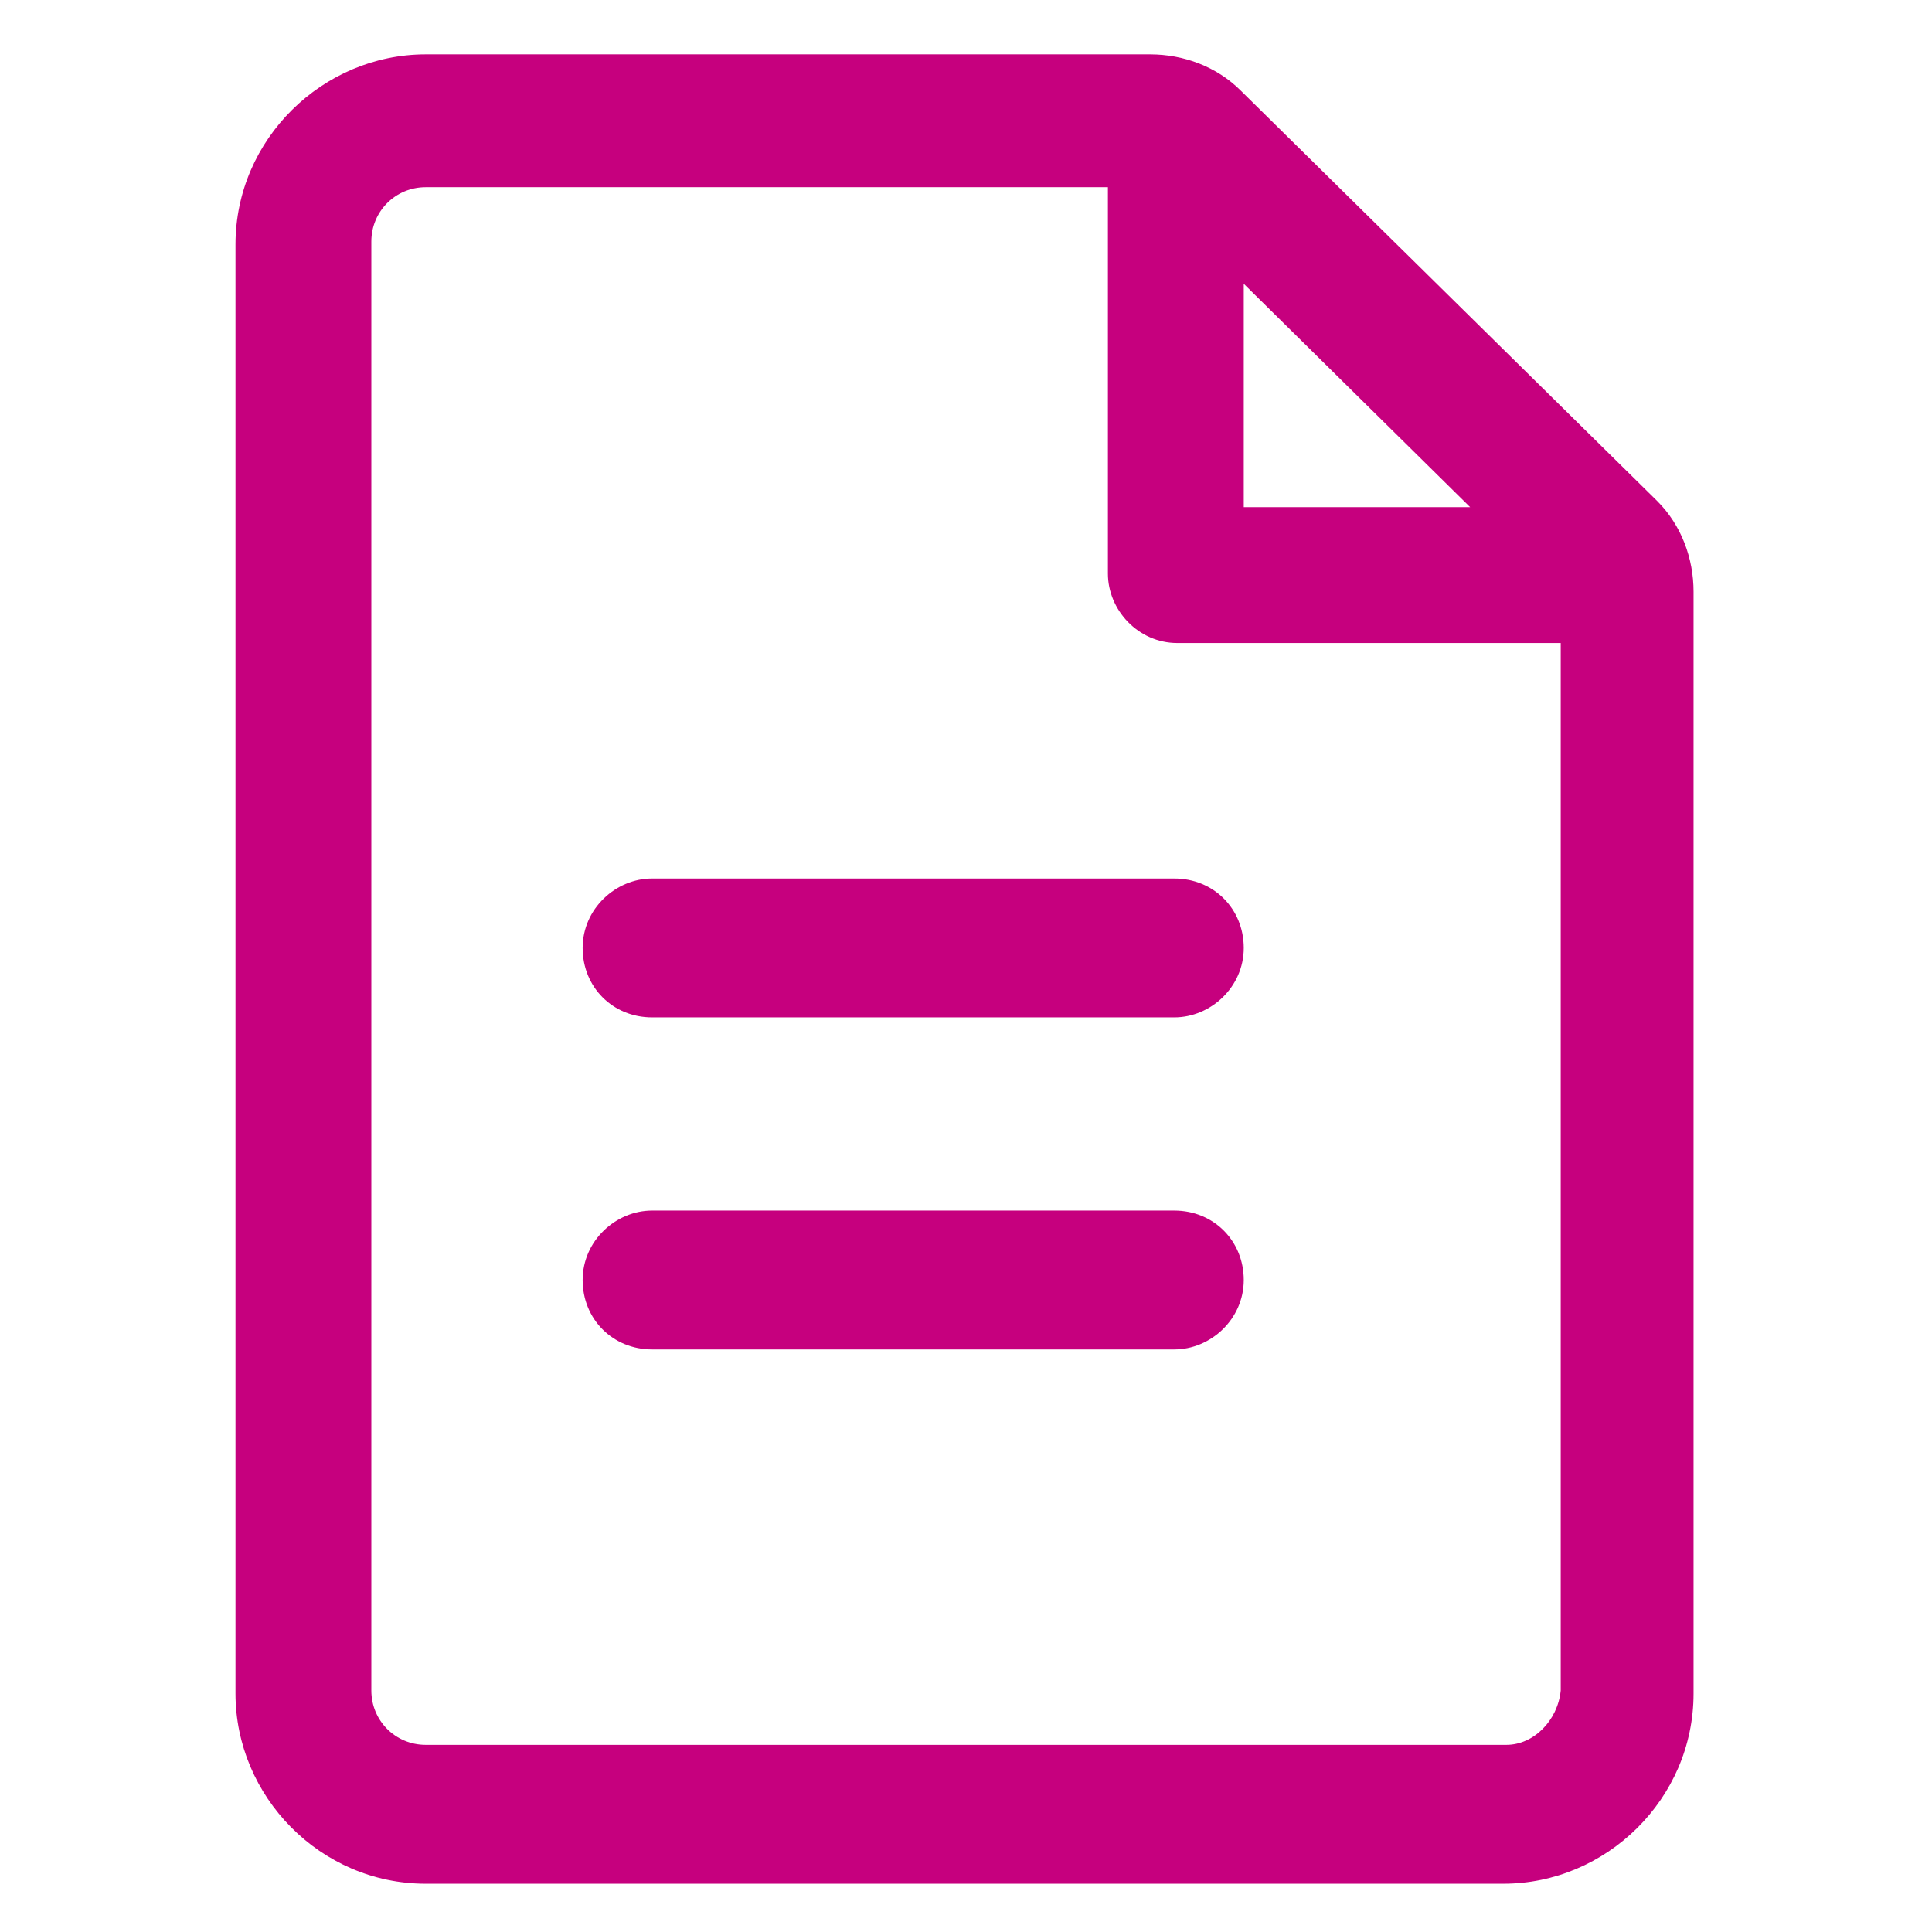 <?xml version="1.0" encoding="UTF-8"?>
<svg xmlns="http://www.w3.org/2000/svg" fill="#c6007e" width="80" height="80" viewBox="0 0 64 64">
  <path d="M54.901 16.601L41.101 3.001C40.301 2.201 39.201 1.801 38.101 1.801H14.101C10.701 1.801 7.801 4.601 7.801 8.101V56.101C7.801 59.501 10.601 62.401 14.101 62.401H49.801C53.201 62.401 56.101 59.601 56.101 56.101V19.601C56.101 18.501 55.701 17.401 54.901 16.601ZM41.201 9.401L48.701 16.801H41.201V9.401ZM49.901 57.801H14.101C13.101 57.801 12.301 57.001 12.301 56.001V8.001C12.301 7.001 13.101 6.201 14.101 6.201H36.701V19.001C36.701 20.201 37.701 21.301 39.001 21.301H51.701V56.001C51.601 57.001 50.801 57.801 49.901 57.801Z"></path>
  <path d="M38.901 29.102H21.601C20.401 29.102 19.301 30.102 19.301 31.402C19.301 32.702 20.301 33.702 21.601 33.702H38.901C40.101 33.702 41.201 32.702 41.201 31.402C41.201 30.102 40.201 29.102 38.901 29.102Z"></path>
  <path d="M38.901 40.102H21.601C20.401 40.102 19.301 41.102 19.301 42.402C19.301 43.702 20.301 44.702 21.601 44.702H38.901C40.101 44.702 41.201 43.702 41.201 42.402C41.201 41.102 40.201 40.102 38.901 40.102Z"></path>
</svg>
